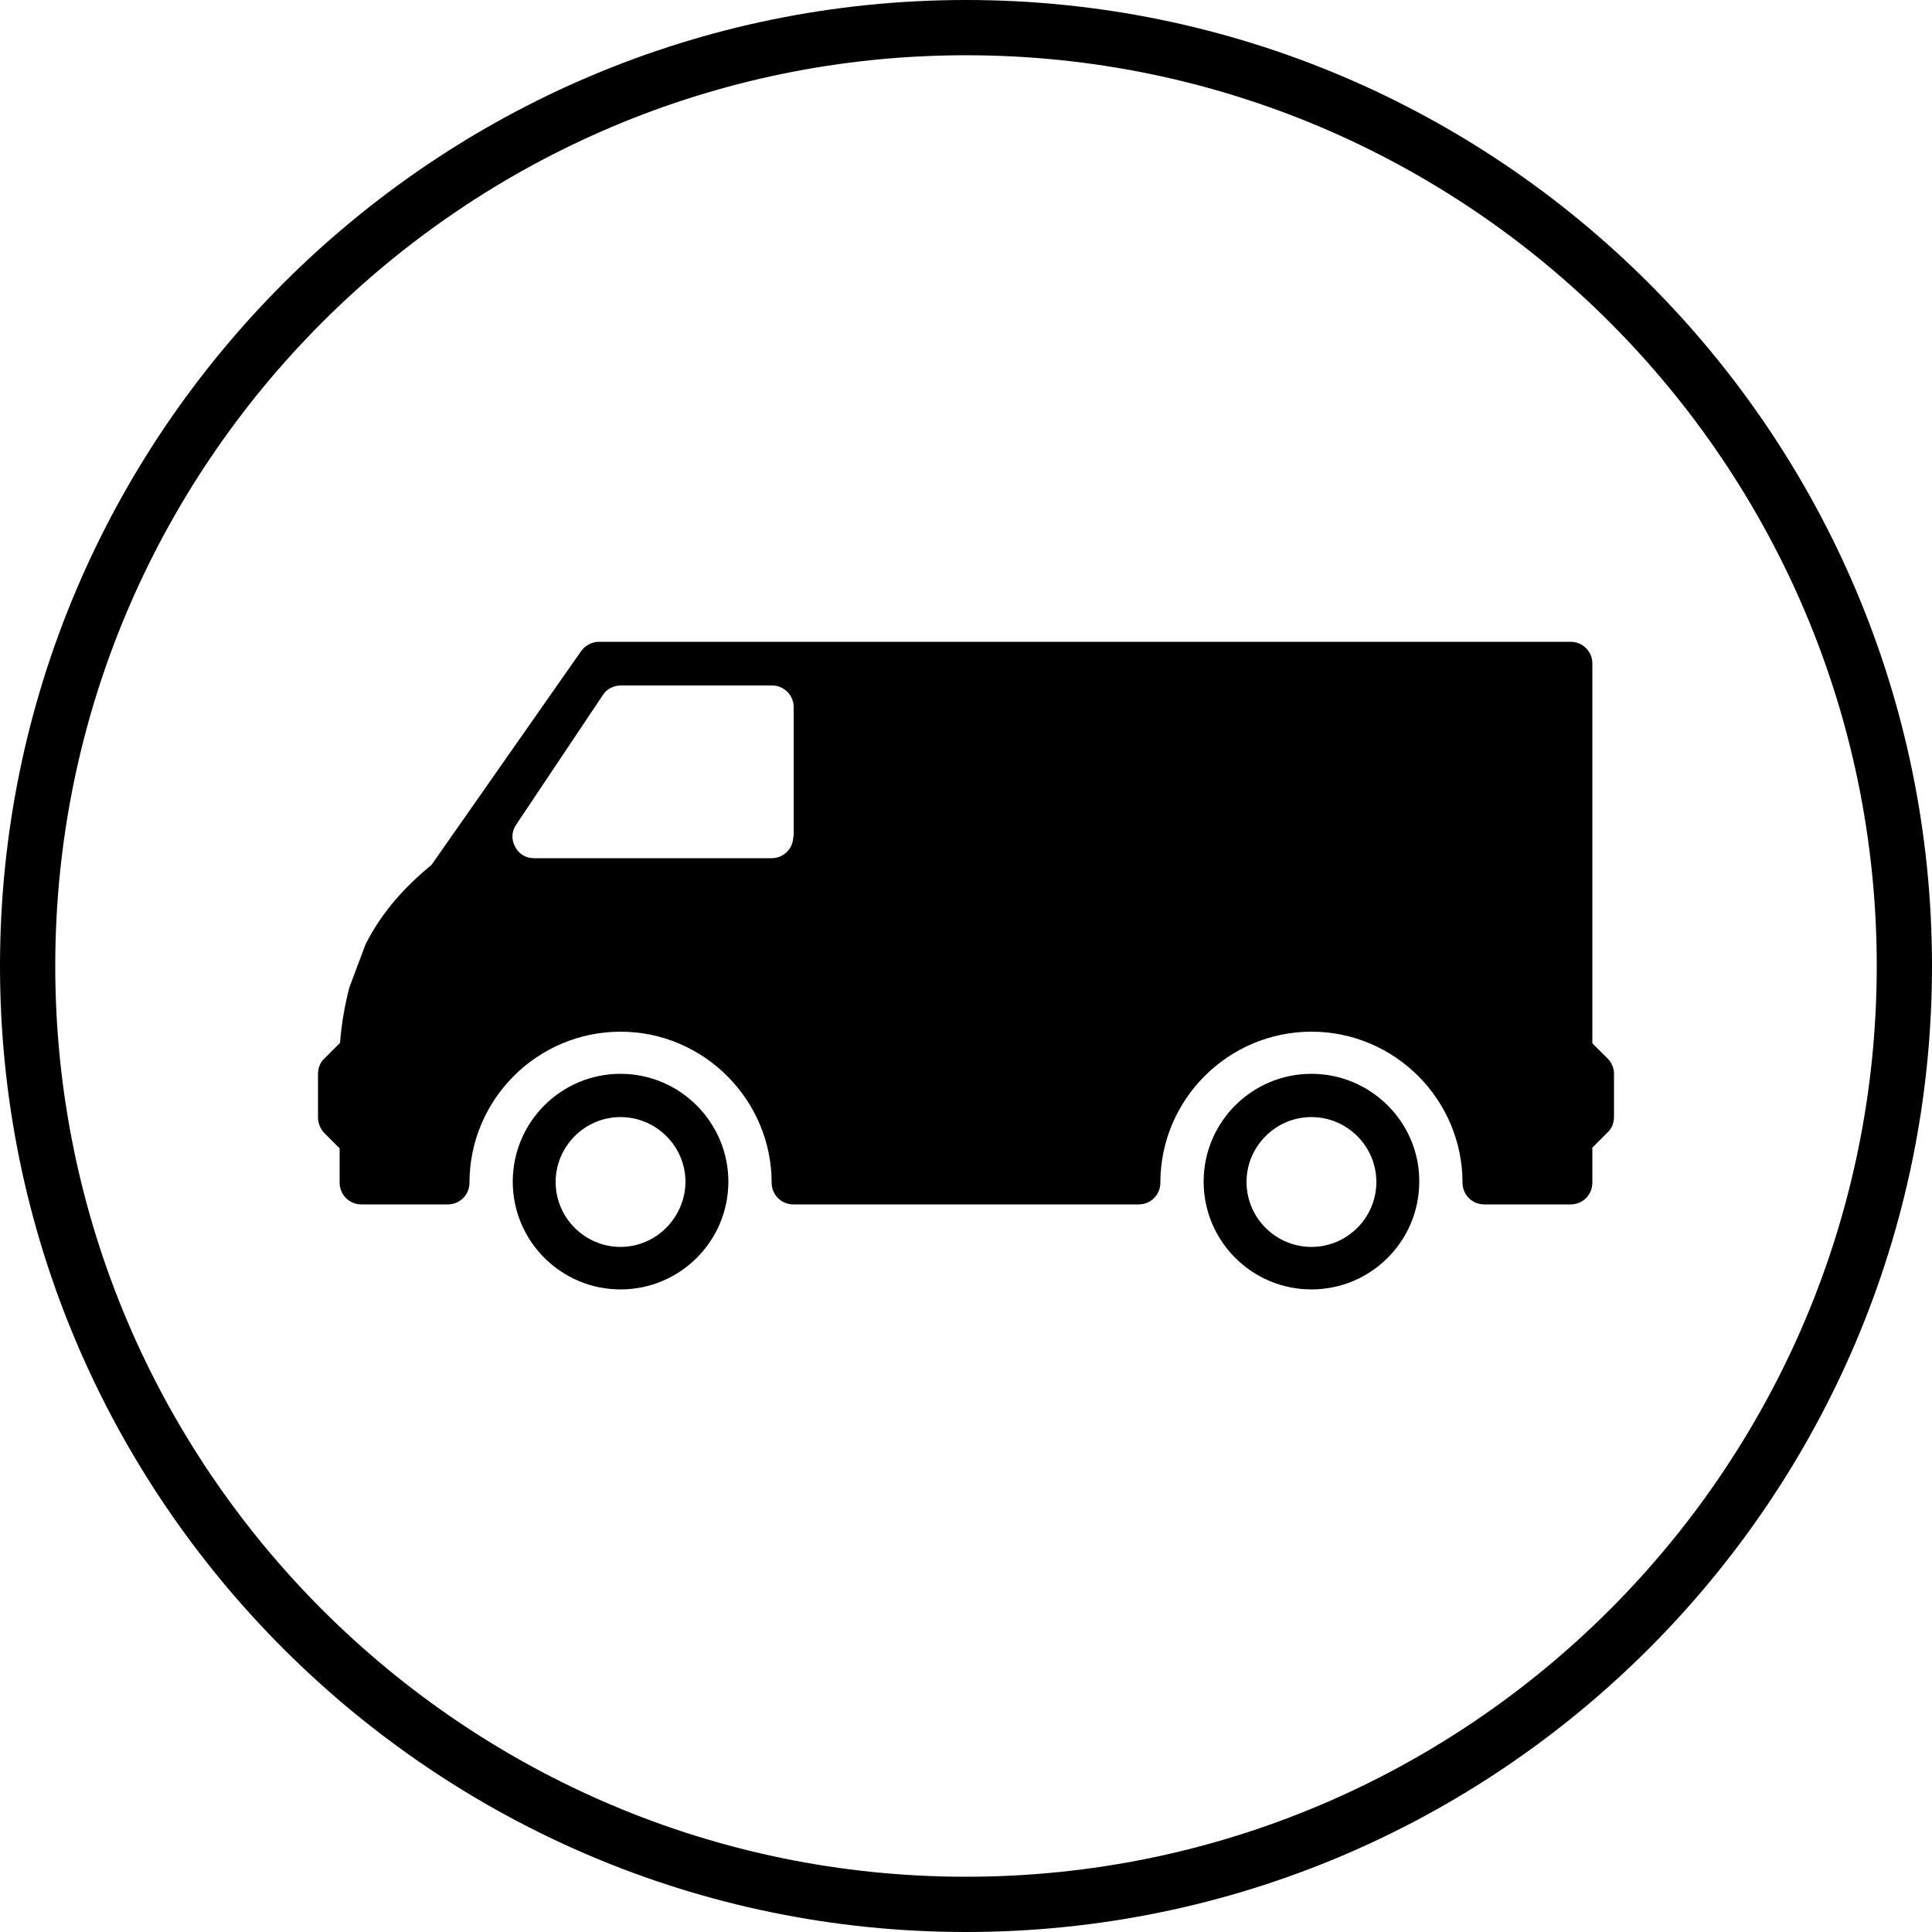 <?xml version="1.0" encoding="utf-8"?>
<!-- Generator: Adobe Illustrator 27.9.1, SVG Export Plug-In . SVG Version: 6.00 Build 0)  -->
<svg version="1.1" id="Layer_1" xmlns="http://www.w3.org/2000/svg" xmlns:xlink="http://www.w3.org/1999/xlink" x="0px" y="0px"
	 viewBox="0 0 500 500" style="enable-background:new 0 0 500 500;" xml:space="preserve">
<path d="M250,0C112.2,0,0,112.2,0,250s112.2,250,250,250s250-112.1,250-250S387.9,0,250,0z M250,485.7C120,485.7,14.3,380,14.3,250
	S120,14.3,250,14.3S485.7,120,485.7,250S380,485.7,250,485.7L250,485.7z"/>
<g>
	<g>
		<path d="M339.4,277.9c-15.4,0-27.9,12.5-27.9,27.9c0,15.4,12.5,27.9,27.9,27.9c15.4,0,27.9-12.5,27.9-27.9
			C367.4,290.5,354.8,277.9,339.4,277.9z M339.4,322.7c-9.2,0-16.8-7.5-16.8-16.8c0-9.2,7.5-16.8,16.8-16.8
			c9.2,0,16.8,7.5,16.8,16.8C356.2,315.1,348.7,322.7,339.4,322.7z"/>
	</g>
</g>
<g>
	<g>
		<path d="M160.6,277.9c-15.4,0-27.9,12.5-27.9,27.9c0,15.4,12.5,27.9,27.9,27.9s27.9-12.5,27.9-27.9
			C188.5,290.5,176,277.9,160.6,277.9z M160.6,322.7c-9.2,0-16.8-7.5-16.8-16.8c0-9.2,7.5-16.8,16.8-16.8c9.2,0,16.8,7.5,16.8,16.8
			C177.3,315.1,169.8,322.7,160.6,322.7z"/>
	</g>
</g>
<g>
	<g>
		<path d="M416.1,274l-4-4v-3.3v-5.6V250v-5.6v-72.7c0-3.1-2.5-5.6-5.6-5.6H155c-1.8,0-3.5,0.9-4.6,2.4l-38.7,55.3
			c-6.5,5.4-12.6,11.7-17.1,20.6l-4.2,11.2c-1.1,4.3-2,9-2.4,14.3l-4.1,4.1c-1.1,1-1.6,2.5-1.6,4v11.2c0,1.5,0.6,2.9,1.6,4l4,4v8.9
			c0,3.1,2.5,5.6,5.6,5.6h22.4c3.1,0,5.6-2.5,5.6-5.6c0-21.6,17.6-39.1,39.1-39.1s39.1,17.6,39.1,39.1c0,3.1,2.5,5.6,5.6,5.6h89.4
			c3.1,0,5.6-2.5,5.6-5.6c0-21.6,17.6-39.1,39.1-39.1c21.6,0,39.1,17.6,39.1,39.1c0,3.1,2.5,5.6,5.6,5.6h22.4c3.1,0,5.6-2.5,5.6-5.6
			V297l4-4c1.1-1,1.6-2.5,1.6-4v-11.2C417.7,276.5,417.1,275,416.1,274z M205.3,216.5c0,3.1-2.5,5.6-5.6,5.6h-61.5
			c-2.1,0-4-1.1-4.9-3c-1-1.8-0.9-4,0.3-5.7l22.4-33.5c1-1.6,2.8-2.5,4.7-2.5h39.1c3.1,0,5.6,2.5,5.6,5.6V216.5z"/>
	</g>
</g>
</svg>
